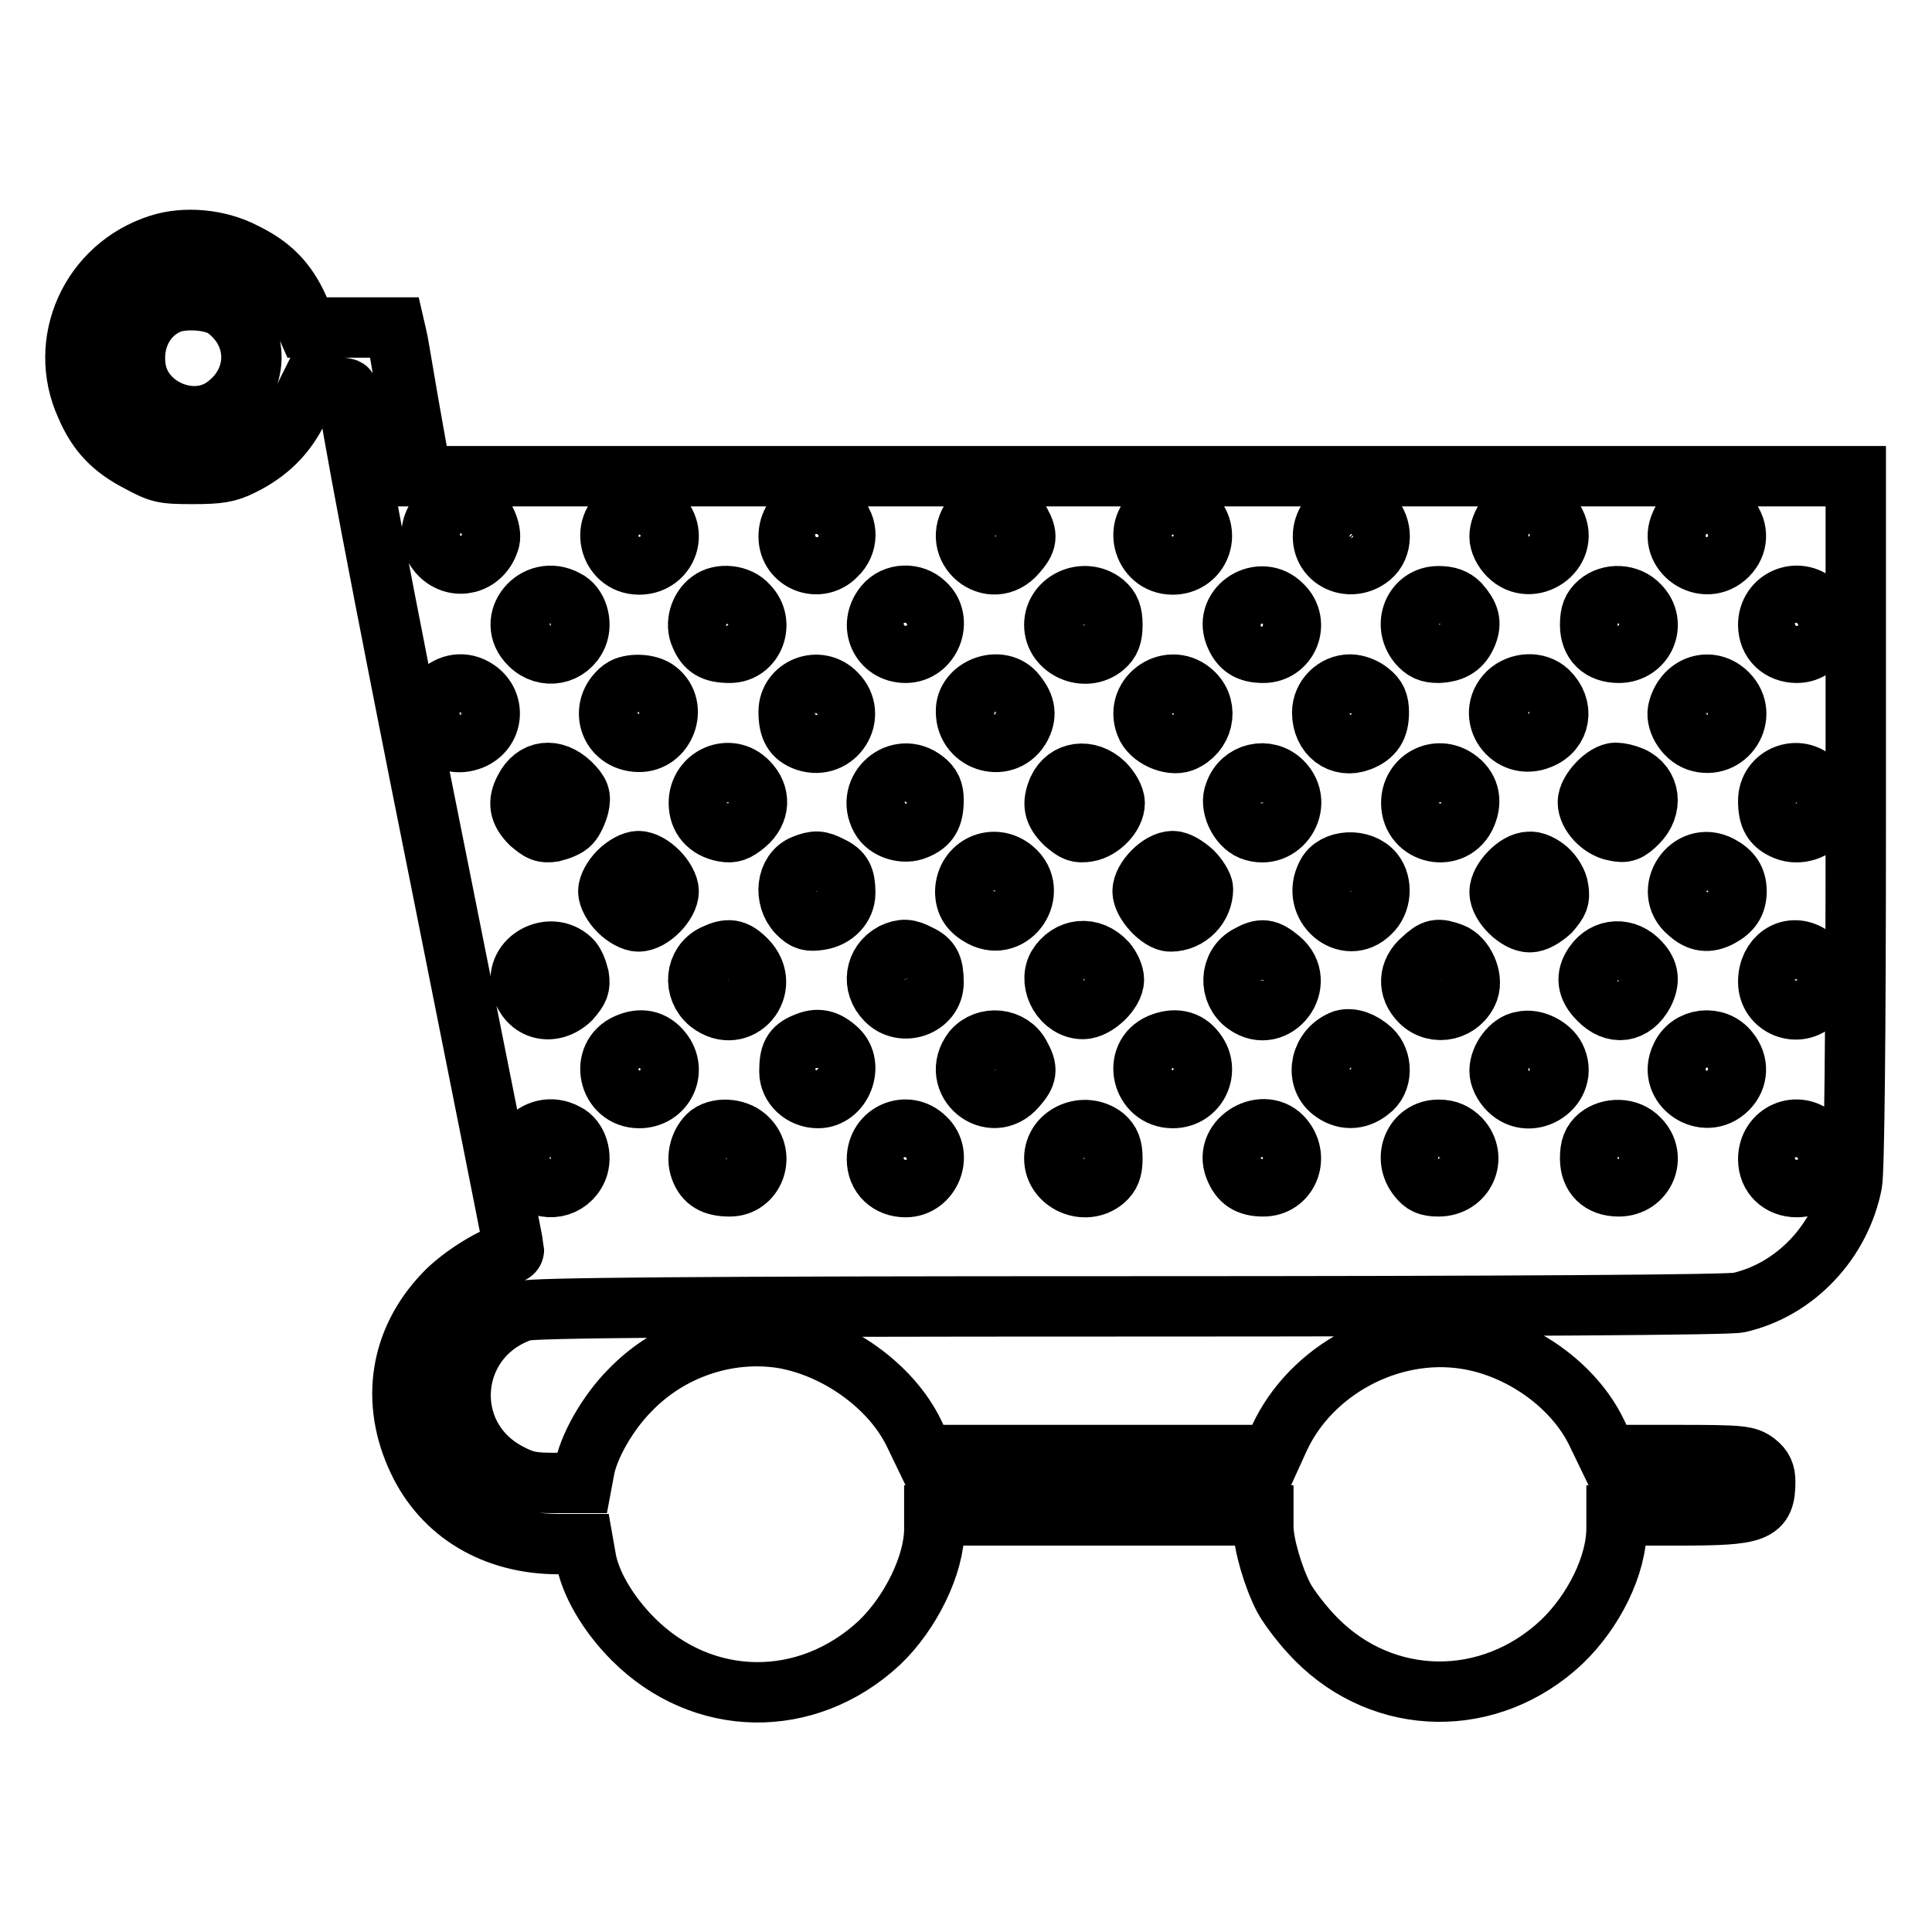 <?xml version="1.0" encoding="utf-8"?>
<!-- Svg Vector Icons : http://www.onlinewebfonts.com/icon -->
<!DOCTYPE svg PUBLIC "-//W3C//DTD SVG 1.1//EN" "http://www.w3.org/Graphics/SVG/1.1/DTD/svg11.dtd">
<svg version="1.1" xmlns="http://www.w3.org/2000/svg" xmlns:xlink="http://www.w3.org/1999/xlink" x="0px" y="0px" viewBox="0 0 256 256" enable-background="new 0 0 256 256" xml:space="preserve">
<g><g><g><path stroke-width="8" fill-opacity="0" stroke="#000000"  d="M21.1,32.4C12,35.3,7.5,45.3,11.4,53.8c1.5,3.5,3.5,5.6,7,7.4c2.8,1.5,3.2,1.6,7.2,1.6c3.4,0,4.6-0.2,6.4-1.1c3.5-1.7,5.9-4.1,7.5-7.4l1.5-3h2.5c1.4,0,2.5,0.1,2.5,0.3c0,1.9,4.5,25.8,12.4,65.1c5.3,26.6,9.7,48.5,9.7,48.9c0,0.3-0.3,0.5-0.6,0.5c-1.6,0-6.5,3-8.7,5.4c-5.8,6.1-7.1,14.2-3.4,22c3.3,7,10.1,11.1,18.6,11.1h3.3l0.3,1.7c0.5,3.4,3,7.6,6.3,10.9c9.2,9.2,23,9.4,32.6,0.5c4.2-4,7.3-10.4,7.3-15.1v-1.8h21.8h21.8v1.5c0,2.3,1.3,6.7,2.7,9.4c0.7,1.3,2.6,3.8,4.3,5.5c9,9.1,23,9.3,32.5,0.4c4.3-4.1,7.3-10.2,7.3-15.1v-1.7h8.2c10.4,0,11.5-0.4,11.5-4.5c0-1.1-0.3-1.8-1.2-2.5c-1.2-0.9-1.9-1-10.4-1H213l-1.4-2.9c-3-6.3-10.1-11.4-17.5-12.5c-9.9-1.5-20.4,4.1-24.6,13.2l-1,2.2l-23,0h-23l-1.4-2.9c-3-6.2-10.2-11.4-17.5-12.6c-7.3-1.1-14.9,1.5-20.1,6.9c-3,3-5.6,7.6-6.1,10.7l-0.3,1.6h-3.6c-3.1,0-4-0.2-6.1-1.3c-9.3-4.9-8.2-18.1,1.9-21.5c1.2-0.4,21.5-0.6,80.3-0.6c51.3,0,79.5-0.2,80.8-0.5c7.5-1.7,13.5-8.1,15-15.8c0.3-1.6,0.5-19.1,0.5-48.1V63.1h-95.1H55.9l-0.3-1.3c-0.1-0.7-0.8-4.5-1.5-8.5c-0.7-4-1.3-7.8-1.5-8.6l-0.3-1.3h-5.8h-5.8l-1.1-2.5c-1.6-3.6-3.7-5.7-7.2-7.4C29,31.7,24.5,31.3,21.1,32.4z M29.9,40.9c4.7,3.5,4.5,9.8-0.3,13.1c-4.3,2.9-10.8,0-11.6-5.1c-0.6-3.7,1.1-7.2,4.3-8.6C24.3,39.4,28.3,39.7,29.9,40.9z M87.7,68.6c2.1,2.6,0.3,6.2-3,6.2c-4.1,0-5.3-5.6-1.6-7.2C84.9,66.8,86.5,67.1,87.7,68.6z M135.2,69.2c1,1.8,0.9,2.5-0.5,4.1c-3.3,3.9-8.9-0.7-5.8-4.8C130.6,66.4,134,66.8,135.2,69.2z M158.4,68.6c2,2.5,0.3,6.2-3,6.2c-4.1,0-5.4-5.6-1.7-7.2C155.6,66.8,157.3,67.1,158.4,68.6z M206.1,69.3c1.9,3.8-3.2,7.3-6.2,4.3c-0.7-0.7-1.2-1.7-1.2-2.5c0-1.7,1.5-3.7,3-3.9C203.3,66.9,205.4,67.9,206.1,69.3z M229.1,68.6c1.3,1.6,1.2,3.6-0.2,5c-3,3-8-0.4-6.2-4.2C223.8,66.8,227.4,66.4,229.1,68.6z M63.3,67.7c1,0.6,2,3,1.5,4.1c-1,3-4.4,3.8-6.5,1.7c-2.3-2.3-0.8-6.3,2.4-6.3C61.7,67.3,62.8,67.5,63.3,67.7z M110.9,68.3c1.5,1.4,1.5,3.8-0.1,5.3c-2.3,2.4-6.3,0.8-6.3-2.5C104.5,67.6,108.4,65.9,110.9,68.3z M181.7,68.3c1.5,1.5,1.5,4.2-0.1,5.5c-2.6,2.1-6.3,0.5-6.3-2.7C175.3,67.7,179.2,66,181.7,68.3z M75,79.5c1.5,0.7,2.2,3,1.5,4.7c-1.1,2.6-4.3,3.2-6.3,1.2C66.9,82.2,71,77.3,75,79.5z M99.1,80.2c2.3,2.3,0.8,6.3-2.4,6.3c-2.2,0-3.2-0.6-3.9-2.3c-0.7-1.5-0.1-3.6,1.3-4.6C95.4,78.6,97.9,78.8,99.1,80.2z M122.6,80c2.4,2.2,0.7,6.5-2.6,6.5c-3.3,0-5-3.6-2.8-6.3C118.5,78.6,121.1,78.5,122.6,80z M146.3,79.9c0.8,0.7,1.1,1.4,1.1,2.9c0,1.5-0.3,2.2-1.1,2.9c-2.5,2.1-6.6,0.3-6.6-2.9C139.7,79.6,143.7,77.8,146.3,79.9z M169.9,80.2c2.4,2.3,0.8,6.3-2.5,6.3c-2,0-3.1-0.7-3.8-2.5C162.2,80.3,167.1,77.3,169.9,80.2z M193.4,80c1.3,1.5,1.6,2.5,1,4c-0.7,1.7-1.8,2.4-3.8,2.5c-1.3,0-1.9-0.3-2.7-1.2c-2.1-2.6-0.5-6.3,2.7-6.3C191.9,79,192.7,79.3,193.4,80z M217.2,80.2c2.4,2.4,0.7,6.3-2.7,6.3c-2.4,0-3.8-1.4-3.8-3.7c0-1.5,0.3-2.2,1.1-2.9C213.3,78.6,215.8,78.7,217.2,80.2z M240.7,80c2.4,2.2,0.7,6.5-2.6,6.5c-2.2,0-3.8-1.5-3.8-3.7C234.3,79.4,238.2,77.7,240.7,80z M63.2,91.4c2.5,1.7,2.2,5.4-0.7,6.6c-1.8,0.7-3.5,0.3-4.6-1.3C55.5,93.2,59.7,89,63.2,91.4z M87.1,91.5c2.8,2.2,1,6.9-2.5,6.8c-3.9-0.1-5.3-4.6-2.2-7C83.5,90.5,86,90.6,87.1,91.5z M110.8,91.9c2.9,2.9-0.1,7.6-4,6.3c-1.7-0.6-2.3-1.7-2.3-3.9C104.5,91.1,108.5,89.5,110.8,91.9z M134.4,91.7c1.4,1.6,1.7,2.9,0.9,4.5c-1.9,3.7-7.3,2.2-7.3-1.9C127.9,91.2,132.3,89.5,134.4,91.7z M158.2,91.9c2,2,1.2,5.3-1.5,6.4c-1.6,0.6-4.3-0.6-4.9-2.3C150.3,92.1,155.2,88.9,158.2,91.9z M181.5,91.7c0.9,0.7,1.2,1.4,1.2,2.7c0,2-0.7,3.1-2.5,3.8c-2.6,1-5-0.8-5-3.8c0-2,1.7-3.7,3.7-3.7C179.7,90.7,180.8,91.1,181.5,91.7z M205.1,91.6c2.2,2.1,1.7,5.2-1,6.3c-4,1.7-7.3-3.1-4.3-6.1C201.3,90.4,203.7,90.3,205.1,91.6z M228.9,91.9c2.9,2.9-0.1,7.6-4,6.3c-1.7-0.6-3-2.8-2.5-4.3C223.3,90.7,226.7,89.7,228.9,91.9z M75.6,103.8c1.2,1.2,1.4,1.7,1.1,3c-0.2,0.8-0.7,1.9-1.1,2.3c-0.4,0.5-1.5,0.9-2.3,1.1c-1.3,0.2-1.7,0-3-1.1c-1.5-1.5-1.7-2.8-0.8-4.5C70.8,102,73.4,101.7,75.6,103.8z M99.1,103.6c1.7,1.7,1.6,4-0.3,5.6c-1.2,1-1.8,1.2-2.9,1c-2.1-0.4-3.3-1.8-3.3-3.8C92.6,102.9,96.7,101.1,99.1,103.6z M122.5,103.4c0.9,0.7,1.2,1.4,1.2,2.6c0,2.2-0.6,3.2-2.3,3.9c-1.6,0.7-3.9,0-4.7-1.5C114.6,104.6,119.1,100.7,122.5,103.4z M146.3,103.8c0.8,0.8,1.4,1.9,1.4,2.6c0,1.6-1.8,3.5-3.6,3.8c-1.3,0.2-1.7,0-3-1.1c-1.5-1.5-1.7-2.6-0.9-4.5C141.3,102.2,144.2,101.8,146.3,103.8z M169.9,103.6c3,3-0.2,7.9-4.1,6.4c-1.7-0.7-2.9-3.3-2.2-4.9C164.5,102.4,167.9,101.6,169.9,103.6z M193,103.2c1.6,1.1,2.1,2.8,1.3,4.7c-1.6,3.9-7.3,2.7-7.3-1.5C187,103.2,190.4,101.4,193,103.2z M216.2,102.9c2.5,1.1,2.8,4.1,0.8,6.1c-1.2,1.2-1.7,1.4-3,1.1c-1.8-0.3-3.6-2.2-3.6-3.8c0-1.5,2.3-3.9,3.7-3.9C214.6,102.4,215.5,102.6,216.2,102.9z M240.6,103.6c1.2,1.2,1.5,3.4,0.7,4.9c-0.7,1.5-3,2.2-4.7,1.5c-1.7-0.7-2.3-1.7-2.3-3.9C234.3,102.8,238.3,101.2,240.6,103.6z M87.2,115.5c0.8,0.8,1.4,1.9,1.4,2.6c0,1.6-2.3,4-4,4c-0.7,0-1.8-0.6-2.6-1.4c-0.8-0.8-1.4-1.9-1.4-2.6s0.6-1.8,1.4-2.6c0.8-0.8,1.9-1.4,2.6-1.4C85.4,114.1,86.4,114.7,87.2,115.5z M110.1,114.8c1.5,0.7,1.9,1.5,1.9,3.5c0,1.8-1.4,3.3-3.4,3.6c-1.4,0.2-1.9,0.1-2.9-0.9c-1.9-2-1.5-5.5,0.8-6.4C108,114,108.6,114,110.1,114.8z M134.3,115.2c3.4,2.9-0.2,8.4-4.2,6.3c-1.5-0.8-2.2-1.8-2.2-3.4C128,114.7,131.7,113,134.3,115.2z M158,115.5c0.7,0.7,1.4,1.8,1.4,2.3c0,2.3-1.9,4.3-4.3,4.3c-1.4,0-3.7-2.5-3.7-4c0-1.6,2.3-4,4-4C156.1,114.1,157.1,114.7,158,115.5z M182,115.6c1.2,1.5,1,4-0.4,5.3c-3.1,3.2-8-0.9-5.8-5C176.8,113.9,180.4,113.7,182,115.6z M205,115.2c0.7,0.6,1.4,1.7,1.5,2.6c0.2,1.3,0,1.7-1.1,3c-0.9,0.8-1.9,1.4-2.7,1.4c-1.6,0-4-2.3-4-4c0-1.6,2.3-4,3.9-4C203.3,114.1,204.3,114.6,205,115.2z M227.9,114.7c1.5,0.8,2.2,1.8,2.2,3.4s-0.7,2.6-2.2,3.4c-1.5,0.8-2.8,0.7-4.2-0.6C220.3,118.1,223.9,112.6,227.9,114.7z M75.6,127.1c0.5,0.4,0.9,1.5,1.1,2.3c0.2,1.3,0,1.7-1.1,3c-2.4,2.3-5.7,1.5-6.5-1.7C68.2,127.1,72.9,124.6,75.6,127.1z M98.9,127.2c3.5,3.6-0.9,8.8-4.9,5.7c-2.2-1.8-1.9-5.2,0.6-6.4C96.5,125.6,97.4,125.7,98.9,127.2z M121.8,126.5c1.5,0.7,1.9,1.5,1.9,3.7c0,3.1-4.1,4.6-6.3,2.3c-1.9-1.9-1.5-4.9,0.9-6.2C119.6,125.7,120.3,125.7,121.8,126.5z M146.6,127.5c0.6,0.7,1,1.7,1,2.3c0,1.6-2.4,3.9-4.1,3.9c-2.7,0-4.6-3.3-3.4-5.6C141.6,125.6,144.6,125.3,146.6,127.5z M169.6,127.1c3.7,3.1-0.6,8.8-4.5,6c-2.3-1.6-2.2-5.2,0.3-6.5C167.2,125.6,167.9,125.7,169.6,127.1z M192.4,126.3c1.6,0.6,2.8,3.2,2.2,4.9c-1,2.7-4.4,3.5-6.4,1.5c-1.7-1.7-1.6-4,0.3-5.6C190,125.7,190.5,125.6,192.4,126.3z M217.3,127.5c1.2,1.3,1.3,2.5,0.5,4.1c-1.4,2.6-3.9,3-6,0.8c-1.5-1.5-1.7-3-0.6-4.6C212.7,125.6,215.5,125.5,217.3,127.5z M239.6,126.4c2.5,1.3,3,4.3,1,6.2c-2.3,2.4-6.3,0.8-6.3-2.5C234.3,126.9,237,125,239.6,126.4z M87.7,139.3c2.1,2.6,0.3,6.2-3,6.2c-4.1,0-5.3-5.6-1.6-7.2C84.9,137.5,86.5,137.8,87.7,139.3z M111,139.1c2.2,2.1,0.5,6.4-2.6,6.4c-2.1,0-3.8-1.6-3.8-3.5c0-2.3,0.4-3.1,2.1-3.8C108.3,137.5,109.5,137.7,111,139.1z M135.2,139.9c1,1.8,0.9,2.5-0.5,4.1c-3.3,3.9-8.9-0.7-5.8-4.8C130.6,137.2,134,137.5,135.2,139.9z M158.4,139.3c2,2.5,0.3,6.2-3,6.2c-4.1,0-5.4-5.6-1.7-7.2C155.6,137.5,157.3,137.8,158.4,139.3z M181.7,139.1c1.5,1.4,1.5,4.2-0.2,5.4c-1.6,1.3-3.5,1.3-5.1,0c-2.2-1.8-1.4-5.6,1.6-6.7C179.1,137.5,180.5,138,181.7,139.1z M206.1,140.1c1.9,3.8-3.2,7.3-6.2,4.3c-0.7-0.7-1.2-1.7-1.2-2.5c0-1.7,1.5-3.7,3-3.9C203.3,137.6,205.4,138.7,206.1,140.1z M229.1,139.3c1.3,1.6,1.2,3.6-0.2,5c-3,3-8-0.4-6.2-4.2C223.8,137.5,227.4,137.1,229.1,139.3z M75,150.2c1.5,0.7,2.2,3,1.5,4.7c-1.1,2.6-4.3,3.2-6.3,1.2C66.9,153,71,148,75,150.2z M99.1,150.9c2.3,2.3,0.8,6.3-2.4,6.3c-2.2,0-3.3-0.7-3.9-2.3c-0.6-1.6,0-3.6,1.2-4.6C95.4,149.3,97.9,149.6,99.1,150.9z M122.6,150.8c2.4,2.2,0.7,6.5-2.6,6.5c-2.2,0-3.8-1.5-3.8-3.7C116.2,150.1,120.2,148.4,122.6,150.8z M146.3,150.6c0.8,0.7,1.1,1.4,1.1,2.9c0,1.5-0.3,2.2-1.1,2.9c-2.5,2.1-6.6,0.3-6.6-2.9C139.7,150.3,143.7,148.6,146.3,150.6z M170.1,150.9c2.1,2.6,0.5,6.3-2.7,6.3c-2,0-3.1-0.7-3.8-2.5C162.1,150.9,167.6,147.8,170.1,150.9z M193.5,150.9c2.3,2.5,0.6,6.3-2.9,6.3c-1.4,0-2-0.3-2.7-1.2c-2.1-2.6-0.5-6.3,2.7-6.3C191.9,149.7,192.7,150.1,193.5,150.9z M217.2,150.9c2.4,2.4,0.7,6.3-2.7,6.3c-2.4,0-3.8-1.4-3.8-3.7c0-1.5,0.3-2.2,1.1-2.9C213.3,149.4,215.8,149.4,217.2,150.9z M240.7,150.8c2.4,2.2,0.7,6.5-2.6,6.5c-2.2,0-3.8-1.5-3.8-3.7C234.3,150.1,238.2,148.4,240.7,150.8z"/></g></g></g>
</svg>
